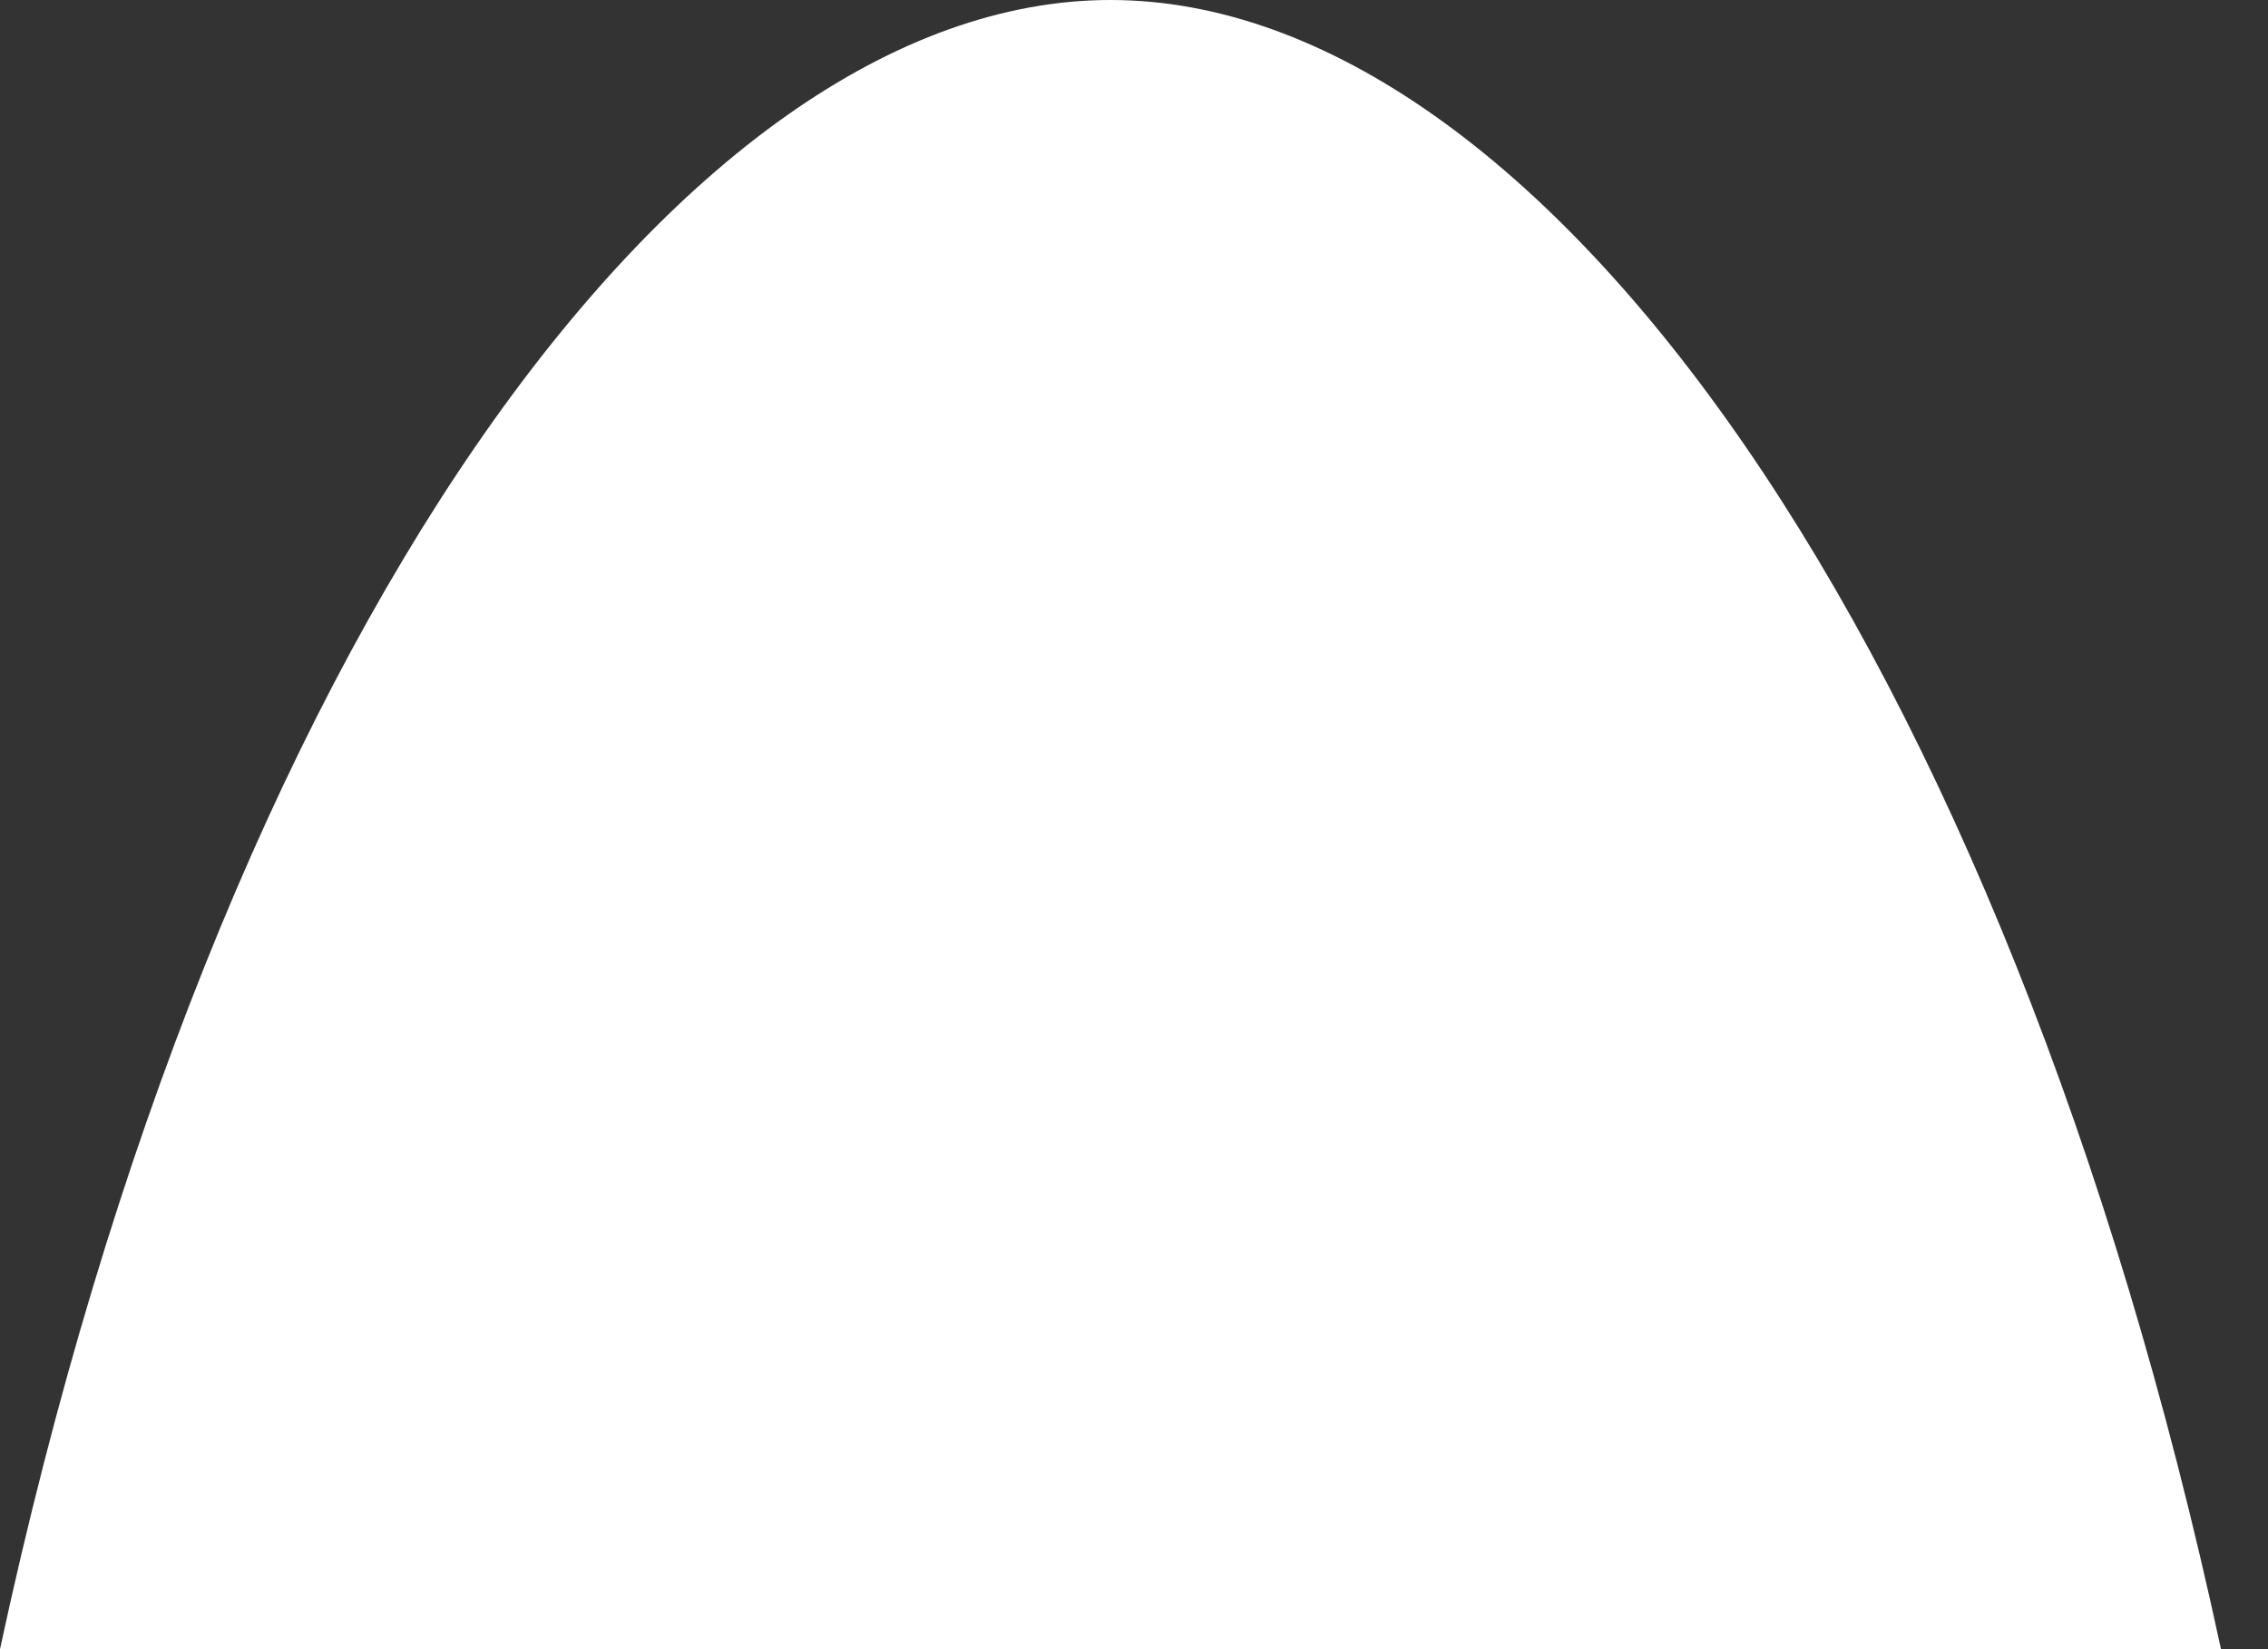 <?xml version="1.0" encoding="utf-8"?>
<svg xmlns="http://www.w3.org/2000/svg" fill="none" height="100%" overflow="visible" preserveAspectRatio="none" style="display: block;" viewBox="0 0 11 8" width="100%">
<rect x="0" y="0" width="11" height="8" fill="#333333" stroke="none"/>
<path d="M10.772 8C9.717 3.1 7.467 0 5.386 0C3.305 0 1.055 3.1 0 8H10.772Z" fill="white" id="Vector"/>
</svg>
